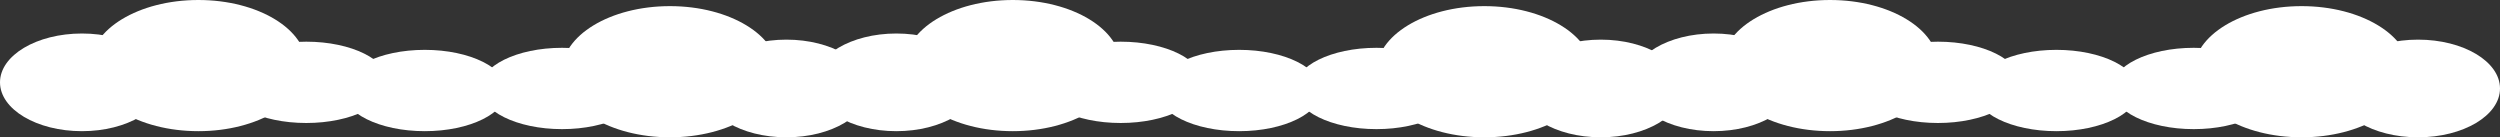<?xml version="1.0" encoding="UTF-8"?> <svg xmlns="http://www.w3.org/2000/svg" width="6118" height="336" viewBox="0 0 6118 336" fill="none"><rect x="0" y="0" width="6118" height="336" fill="#333333" stroke="none"/> <ellipse cx="2193.5" cy="201.5" rx="200.5" ry="119.5" fill="white"></ellipse> <ellipse rx="200.5" ry="119.5" transform="matrix(-1 0 0 1 3917.5 216.5)" fill="white"></ellipse> <ellipse cx="2742.5" cy="201.5" rx="200.5" ry="99.5" fill="white"></ellipse> <ellipse rx="200.5" ry="99.5" transform="matrix(-1 0 0 1 3368.5 216.5)" fill="white"></ellipse> <ellipse rx="200.5" ry="99.5" transform="matrix(-1 0 0 1 3032.5 221.5)" fill="white"></ellipse> <ellipse cx="2478.5" cy="160.5" rx="264.5" ry="160.5" fill="white"></ellipse> <ellipse rx="264.5" ry="160.5" transform="matrix(-1 0 0 1 3632.5 175.5)" fill="white"></ellipse> <ellipse cx="4193.5" cy="201.5" rx="200.5" ry="119.5" fill="white"></ellipse> <ellipse rx="200.5" ry="119.5" transform="matrix(-1 0 0 1 5917.5 216.5)" fill="white"></ellipse> <ellipse cx="4742.5" cy="201.5" rx="200.5" ry="99.5" fill="white"></ellipse> <ellipse rx="200.5" ry="99.5" transform="matrix(-1 0 0 1 5368.5 216.5)" fill="white"></ellipse> <ellipse rx="200.5" ry="99.5" transform="matrix(-1 0 0 1 5032.5 221.5)" fill="white"></ellipse> <ellipse cx="4478.5" cy="160.5" rx="264.5" ry="160.5" fill="white"></ellipse> <ellipse rx="264.5" ry="160.5" transform="matrix(-1 0 0 1 5632.5 175.5)" fill="white"></ellipse> <ellipse cx="200.5" cy="201.5" rx="200.5" ry="119.5" fill="white"></ellipse> <ellipse rx="200.5" ry="119.5" transform="matrix(-1 0 0 1 1924.5 216.5)" fill="white"></ellipse> <ellipse cx="749.5" cy="201.5" rx="200.5" ry="99.5" fill="white"></ellipse> <ellipse rx="200.5" ry="99.5" transform="matrix(-1 0 0 1 1375.5 216.5)" fill="white"></ellipse> <ellipse rx="200.5" ry="99.5" transform="matrix(-1 0 0 1 1039.5 221.5)" fill="white"></ellipse> <ellipse cx="485.5" cy="160.5" rx="264.5" ry="160.5" fill="white"></ellipse> <ellipse rx="264.5" ry="160.5" transform="matrix(-1 0 0 1 1639.5 175.5)" fill="white"></ellipse> </svg> 